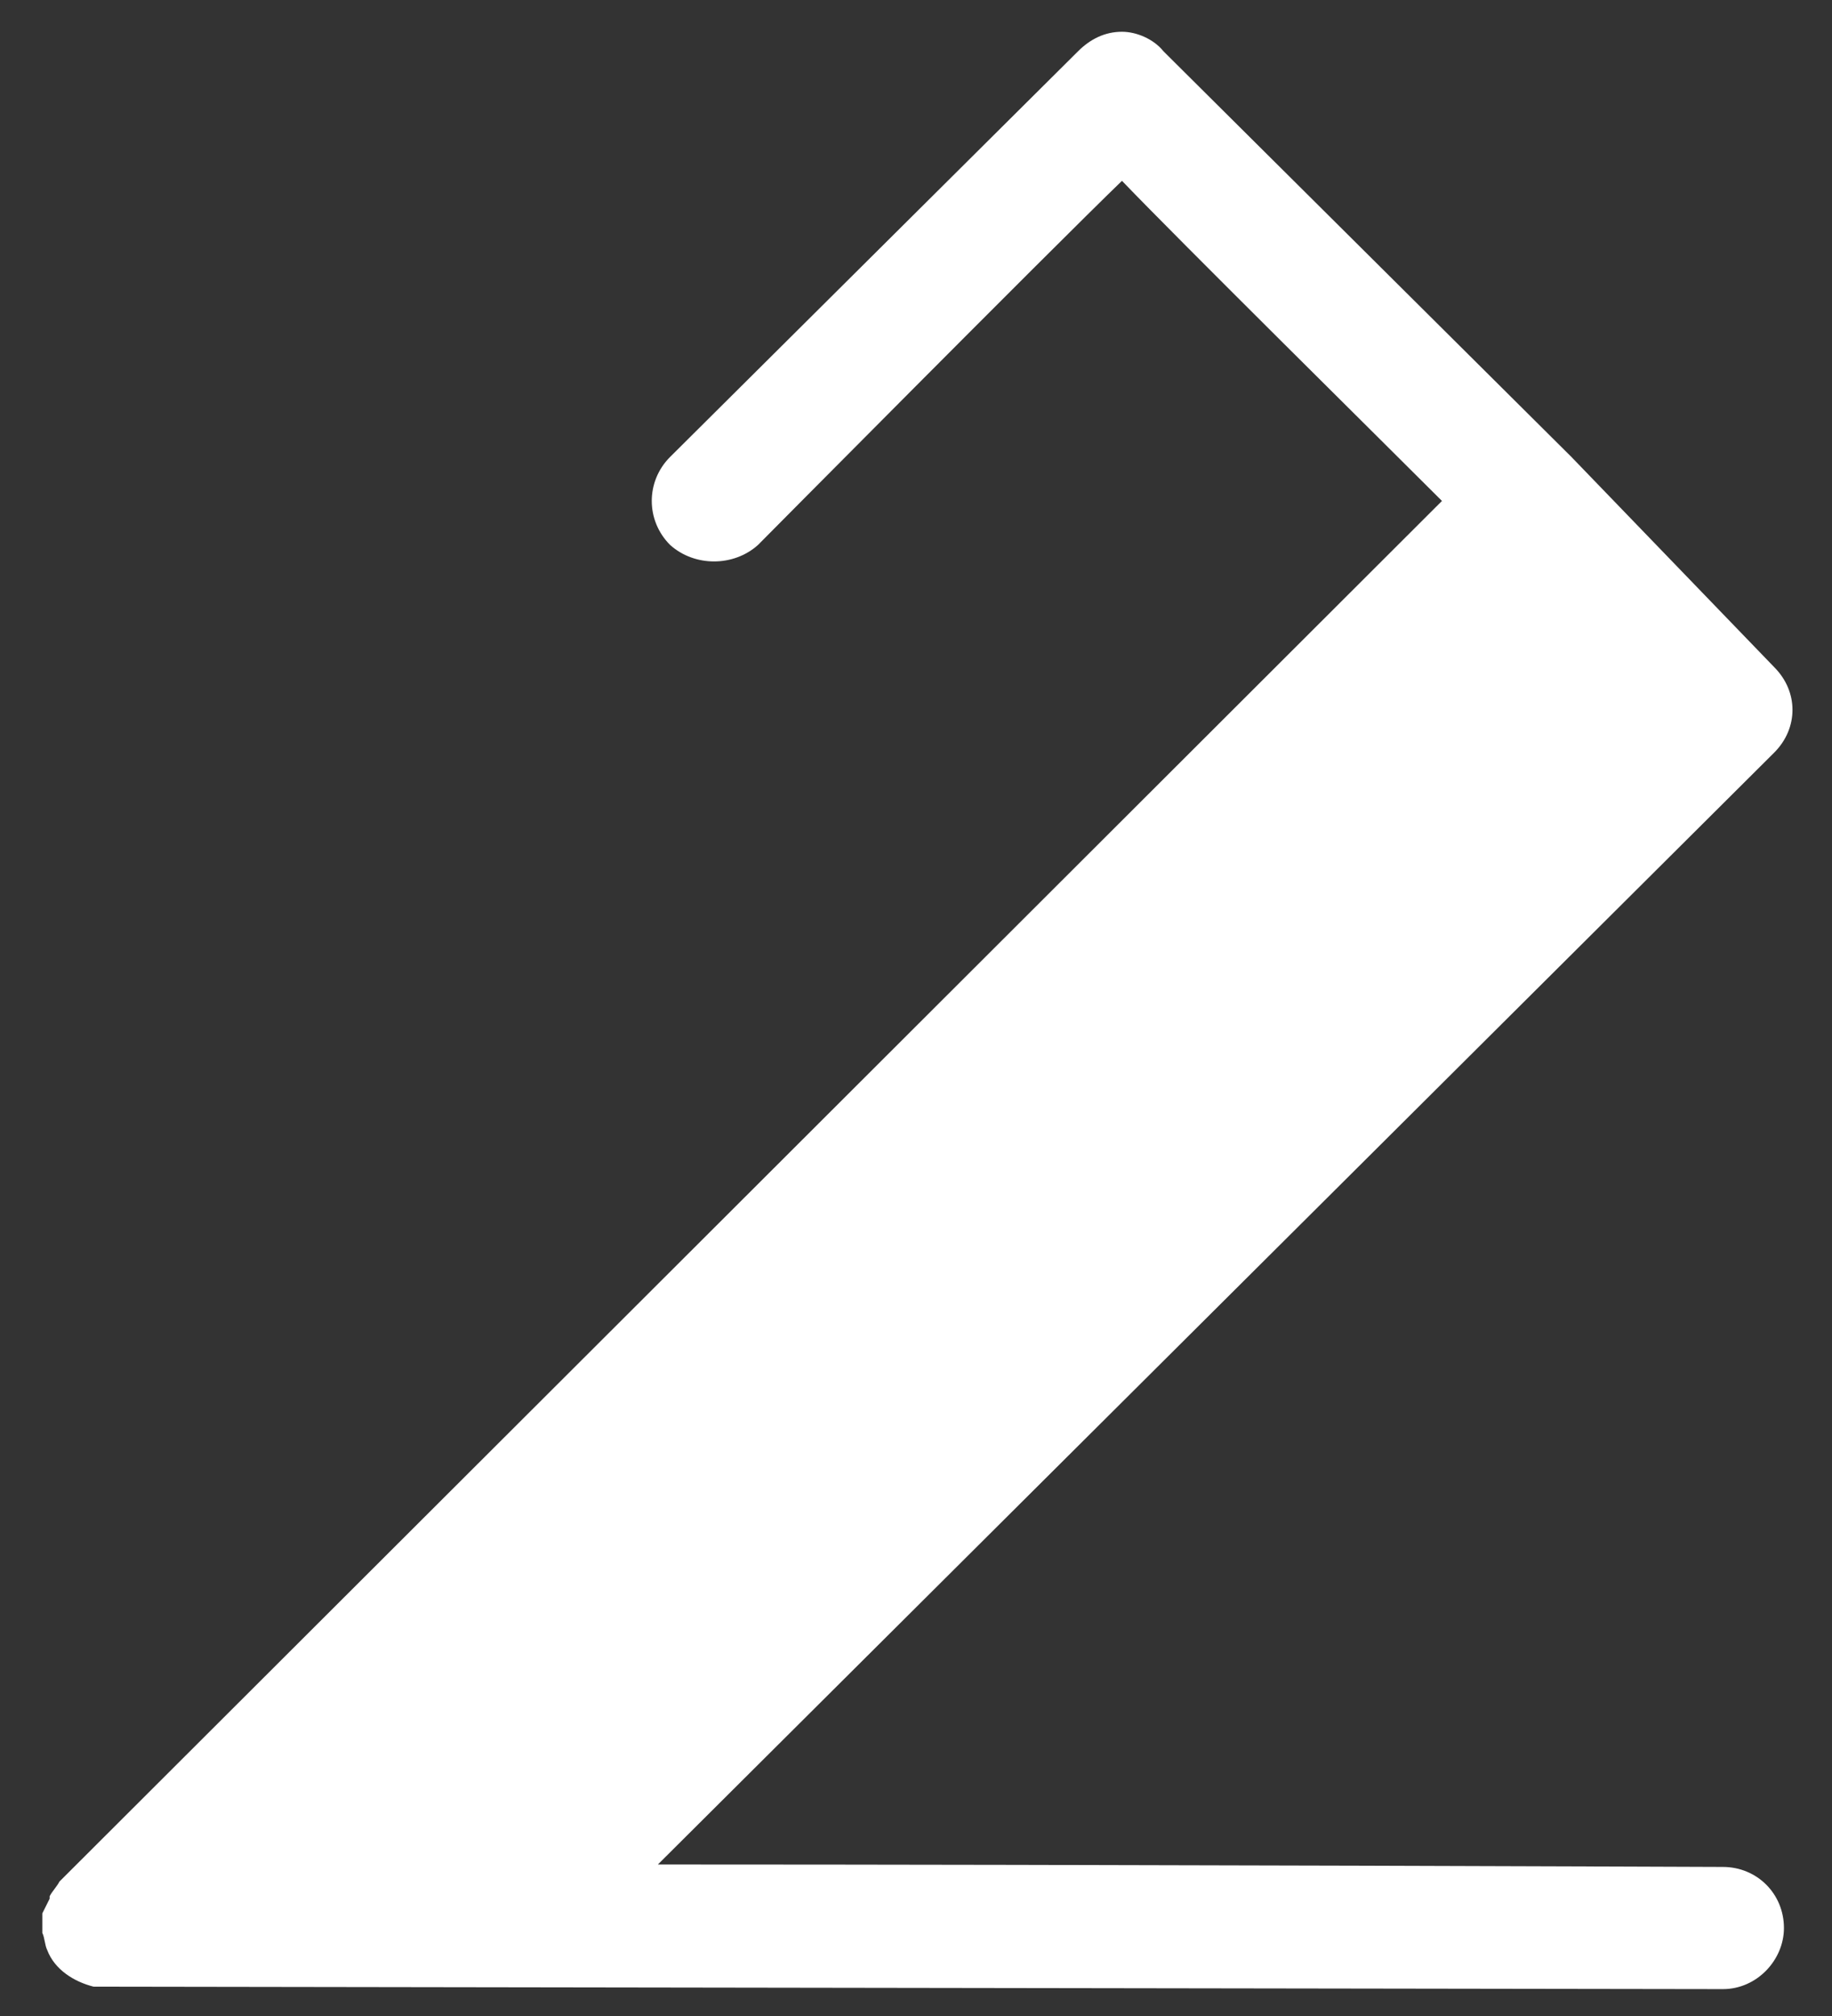 <svg width="30" height="33" viewBox="0 0 30 33" fill="none" xmlns="http://www.w3.org/2000/svg">
<rect x="0" y="0" width="30" height="33" fill="#333333" stroke="none"/>
<path d="M0.693 31.52C0.693 31.44 0.693 31.4 0.693 31.32C0.733 31.24 0.773 31.16 0.813 31.08V31.04C0.853 30.96 0.933 30.88 0.973 30.8C0.973 30.8 22.293 9.52 23.613 8.2C22.613 7.2 19.333 3.96 18.373 2.96C17.213 4.08 12.413 8.92 12.413 8.92C12.013 9.28 11.373 9.28 10.973 8.92C10.573 8.52 10.573 7.88 10.973 7.48L17.653 0.84C17.853 0.64 18.093 0.52 18.373 0.52C18.613 0.52 18.893 0.64 19.053 0.84L25.733 7.48L29.053 10.92C29.453 11.32 29.453 11.92 29.053 12.32L10.773 30.52C18.093 30.52 28.213 30.56 28.213 30.56C28.773 30.56 29.213 31 29.213 31.56C29.213 32.08 28.773 32.56 28.213 32.56L1.693 32.52C1.653 32.52 1.613 32.52 1.573 32.52C1.573 32.52 1.573 32.52 1.533 32.52C1.213 32.44 0.893 32.24 0.773 31.92C0.733 31.84 0.733 31.72 0.693 31.64V31.6C0.693 31.56 0.693 31.56 0.693 31.52Z" fill="white"/>
</svg>
